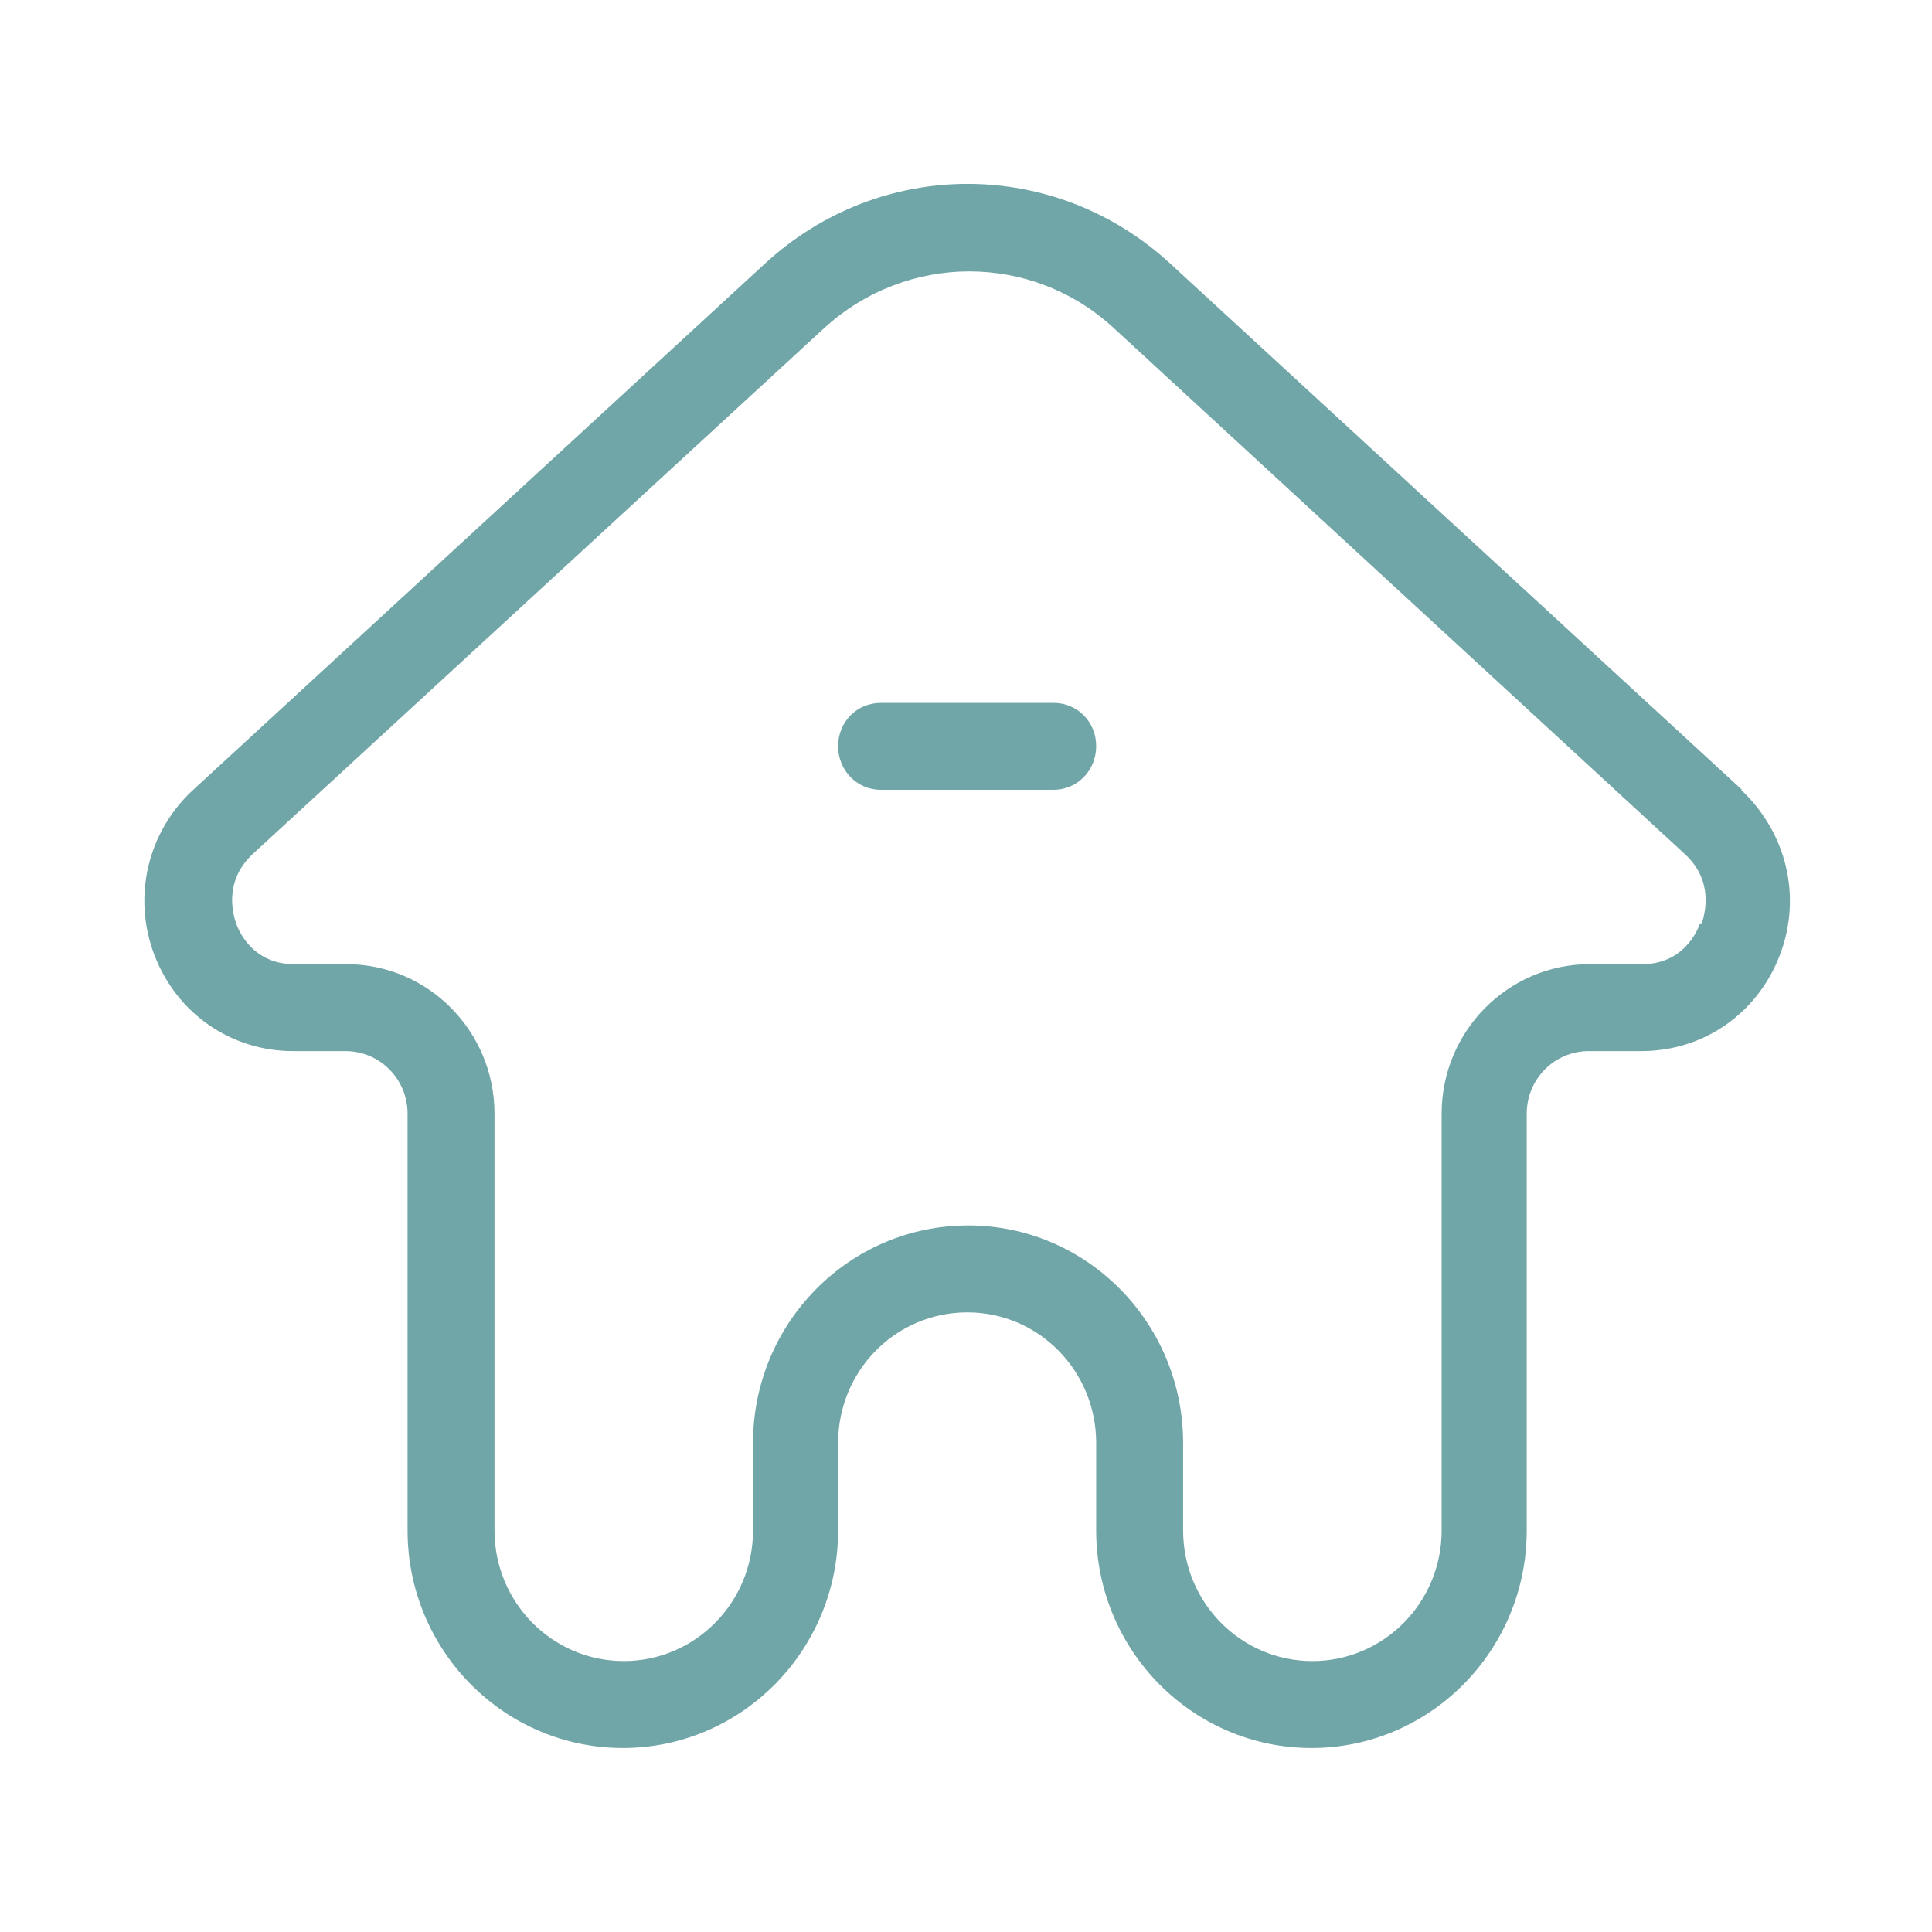 <svg version="1.2" xmlns="http://www.w3.org/2000/svg" viewBox="0 0 42 42" width="42" height="42">
	<style>
		.s0 { fill: #71a6a8 } 
	</style>
	<path class="s0" d="m37.87 17.17l-12.43-11.44c-2.51-2.31-6.3-2.31-8.81 0l-12.43 11.44c-0.99 0.91-1.33 2.33-0.84 3.6 0.49 1.27 1.67 2.08 3.01 2.08h1.14c0.75 0 1.35 0.61 1.35 1.36v9.06c0 2.61 2.1 4.73 4.68 4.73 2.58 0 4.68-2.12 4.68-4.73v-1.9c0-1.57 1.25-2.84 2.81-2.84 1.55 0 2.8 1.27 2.8 2.84v1.9c0 2.61 2.1 4.73 4.68 4.73 2.58 0 4.68-2.12 4.68-4.73v-9.06c0-0.75 0.6-1.36 1.35-1.36h1.14c1.35 0 2.52-0.81 3.01-2.08 0.49-1.27 0.15-2.67-0.84-3.6zm-0.92 2.92c-0.07 0.2-0.39 0.87-1.25 0.87h-1.14c-1.78 0-3.22 1.46-3.22 3.25v9.06c0 1.57-1.26 2.84-2.81 2.84-1.55 0-2.81-1.27-2.81-2.84v-1.9c0-2.61-2.09-4.73-4.67-4.73-2.59 0-4.68 2.12-4.68 4.73v1.9c0 1.57-1.26 2.84-2.81 2.84-1.55 0-2.81-1.27-2.81-2.84v-9.06c0-1.79-1.44-3.25-3.22-3.25h-1.14c-0.86 0-1.18-0.67-1.25-0.87-0.08-0.21-0.28-0.93 0.35-1.52l12.43-11.44c1.8-1.64 4.51-1.64 6.29 0l12.42 11.44c0.64 0.59 0.43 1.31 0.36 1.52z"/>
	<path class="s0" d="m22.9 15.28h-3.75c-0.52 0-0.93 0.41-0.93 0.94 0 0.53 0.41 0.95 0.93 0.95h3.75c0.52 0 0.93-0.42 0.93-0.95 0-0.53-0.41-0.94-0.93-0.94z"/>
</svg>